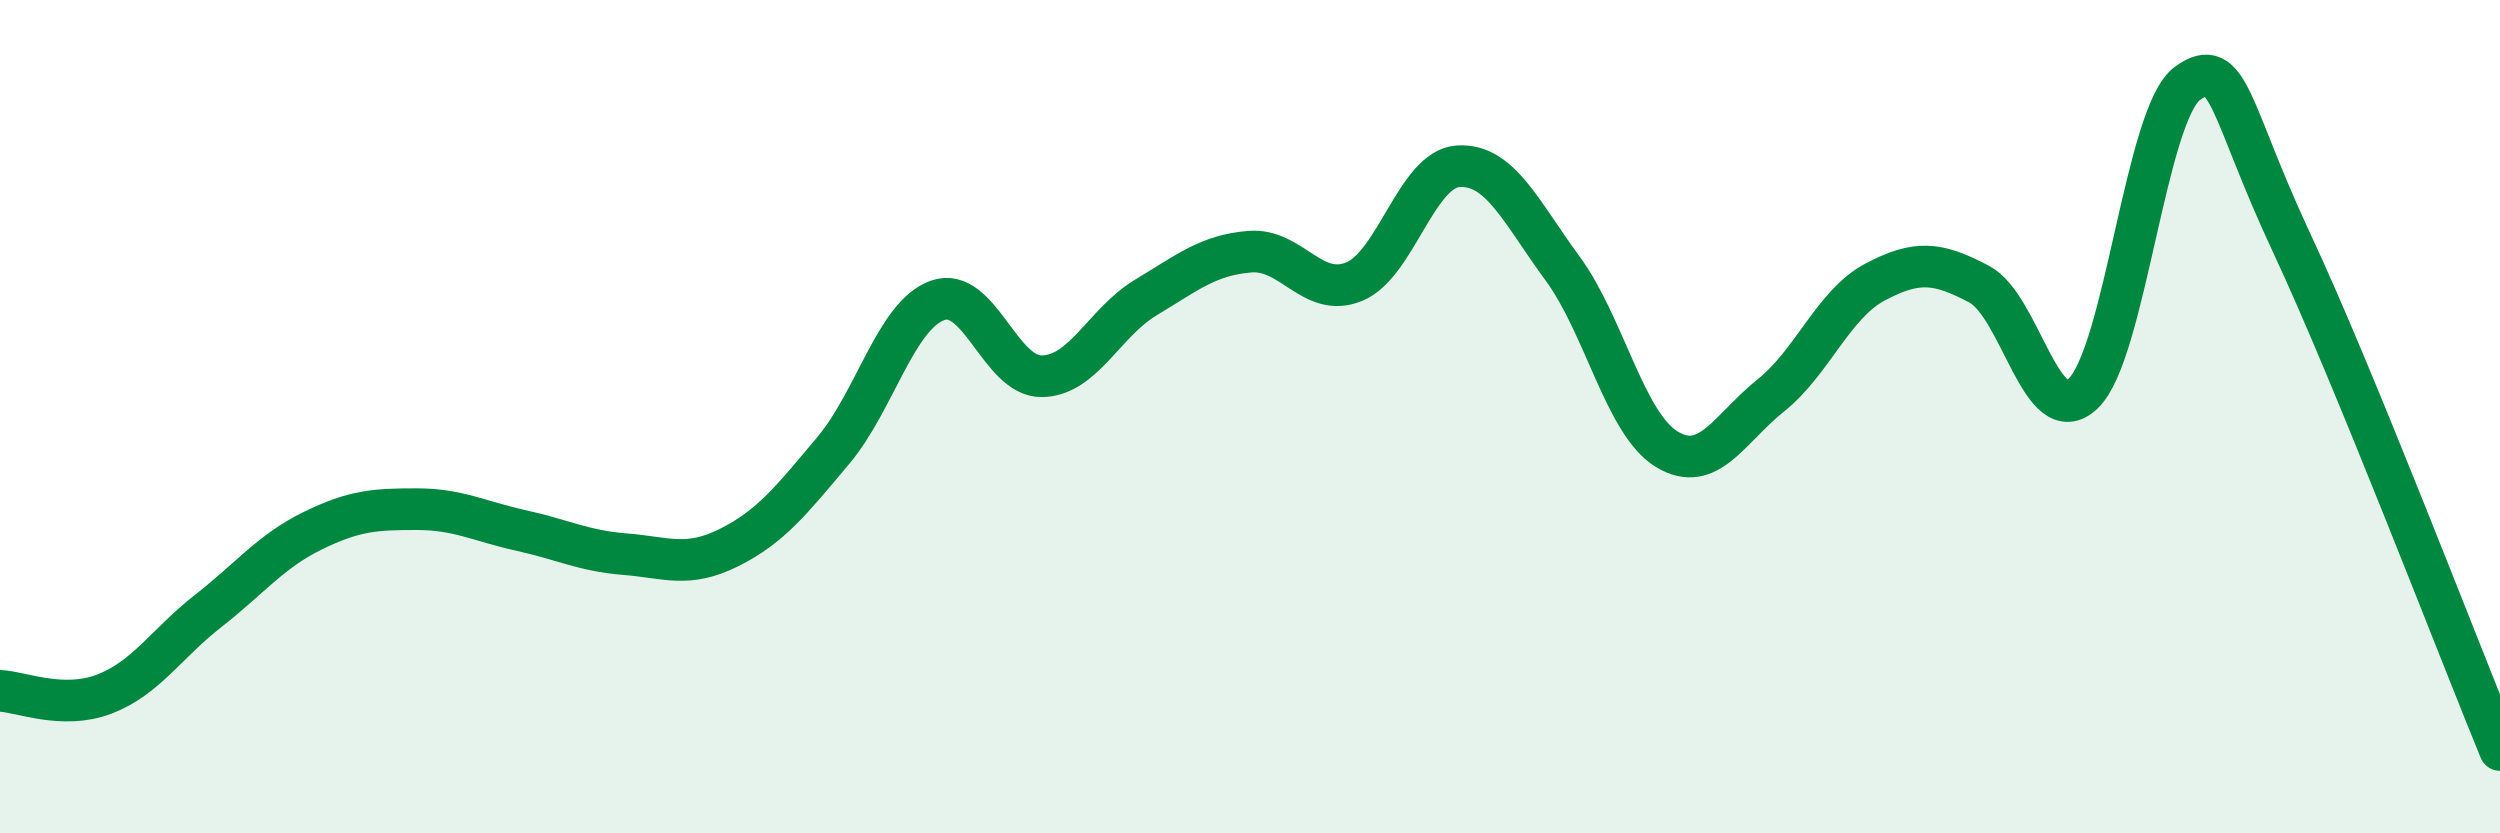 
    <svg width="60" height="20" viewBox="0 0 60 20" xmlns="http://www.w3.org/2000/svg">
      <path
        d="M 0,16.58 C 0.5,16.6 1.5,17.04 2.5,16.66 C 3.5,16.28 4,15.44 5,14.66 C 6,13.88 6.5,13.23 7.5,12.74 C 8.5,12.25 9,12.22 10,12.22 C 11,12.22 11.5,12.51 12.5,12.73 C 13.5,12.95 14,13.22 15,13.3 C 16,13.38 16.5,13.64 17.5,13.14 C 18.5,12.64 19,12 20,10.81 C 21,9.62 21.5,7.57 22.5,7.21 C 23.5,6.85 24,9.04 25,9.03 C 26,9.02 26.5,7.74 27.5,7.14 C 28.5,6.54 29,6.12 30,6.04 C 31,5.96 31.5,7.17 32.5,6.76 C 33.5,6.35 34,4.05 35,3.99 C 36,3.93 36.5,5.08 37.5,6.44 C 38.5,7.8 39,10.17 40,10.78 C 41,11.39 41.5,10.29 42.5,9.49 C 43.5,8.69 44,7.3 45,6.77 C 46,6.24 46.5,6.29 47.5,6.82 C 48.5,7.35 49,10.4 50,9.44 C 51,8.48 51.5,2.72 52.5,2 C 53.5,1.28 53.5,2.63 55,5.83 C 56.5,9.03 59,15.57 60,18L60 20L0 20Z"
        fill="#008740"
        opacity="0.1"
        stroke-linecap="round"
        stroke-linejoin="round"
      />
      <path
        d="M 0,16.58 C 0.5,16.6 1.5,17.04 2.5,16.66 C 3.5,16.28 4,15.44 5,14.66 C 6,13.88 6.5,13.23 7.5,12.74 C 8.5,12.25 9,12.22 10,12.22 C 11,12.22 11.5,12.51 12.5,12.73 C 13.5,12.95 14,13.22 15,13.3 C 16,13.38 16.5,13.64 17.5,13.14 C 18.5,12.64 19,12 20,10.81 C 21,9.62 21.5,7.57 22.5,7.21 C 23.5,6.85 24,9.04 25,9.03 C 26,9.02 26.5,7.74 27.5,7.14 C 28.5,6.54 29,6.12 30,6.04 C 31,5.96 31.5,7.17 32.5,6.76 C 33.5,6.35 34,4.05 35,3.99 C 36,3.93 36.5,5.08 37.5,6.44 C 38.5,7.8 39,10.17 40,10.78 C 41,11.39 41.5,10.29 42.5,9.49 C 43.5,8.69 44,7.3 45,6.77 C 46,6.24 46.5,6.29 47.5,6.82 C 48.5,7.35 49,10.4 50,9.44 C 51,8.48 51.5,2.72 52.5,2 C 53.5,1.28 53.5,2.63 55,5.83 C 56.5,9.03 59,15.57 60,18"
        stroke="#008740"
        stroke-width="1"
        fill="none"
        stroke-linecap="round"
        stroke-linejoin="round"
      />
    </svg>
  